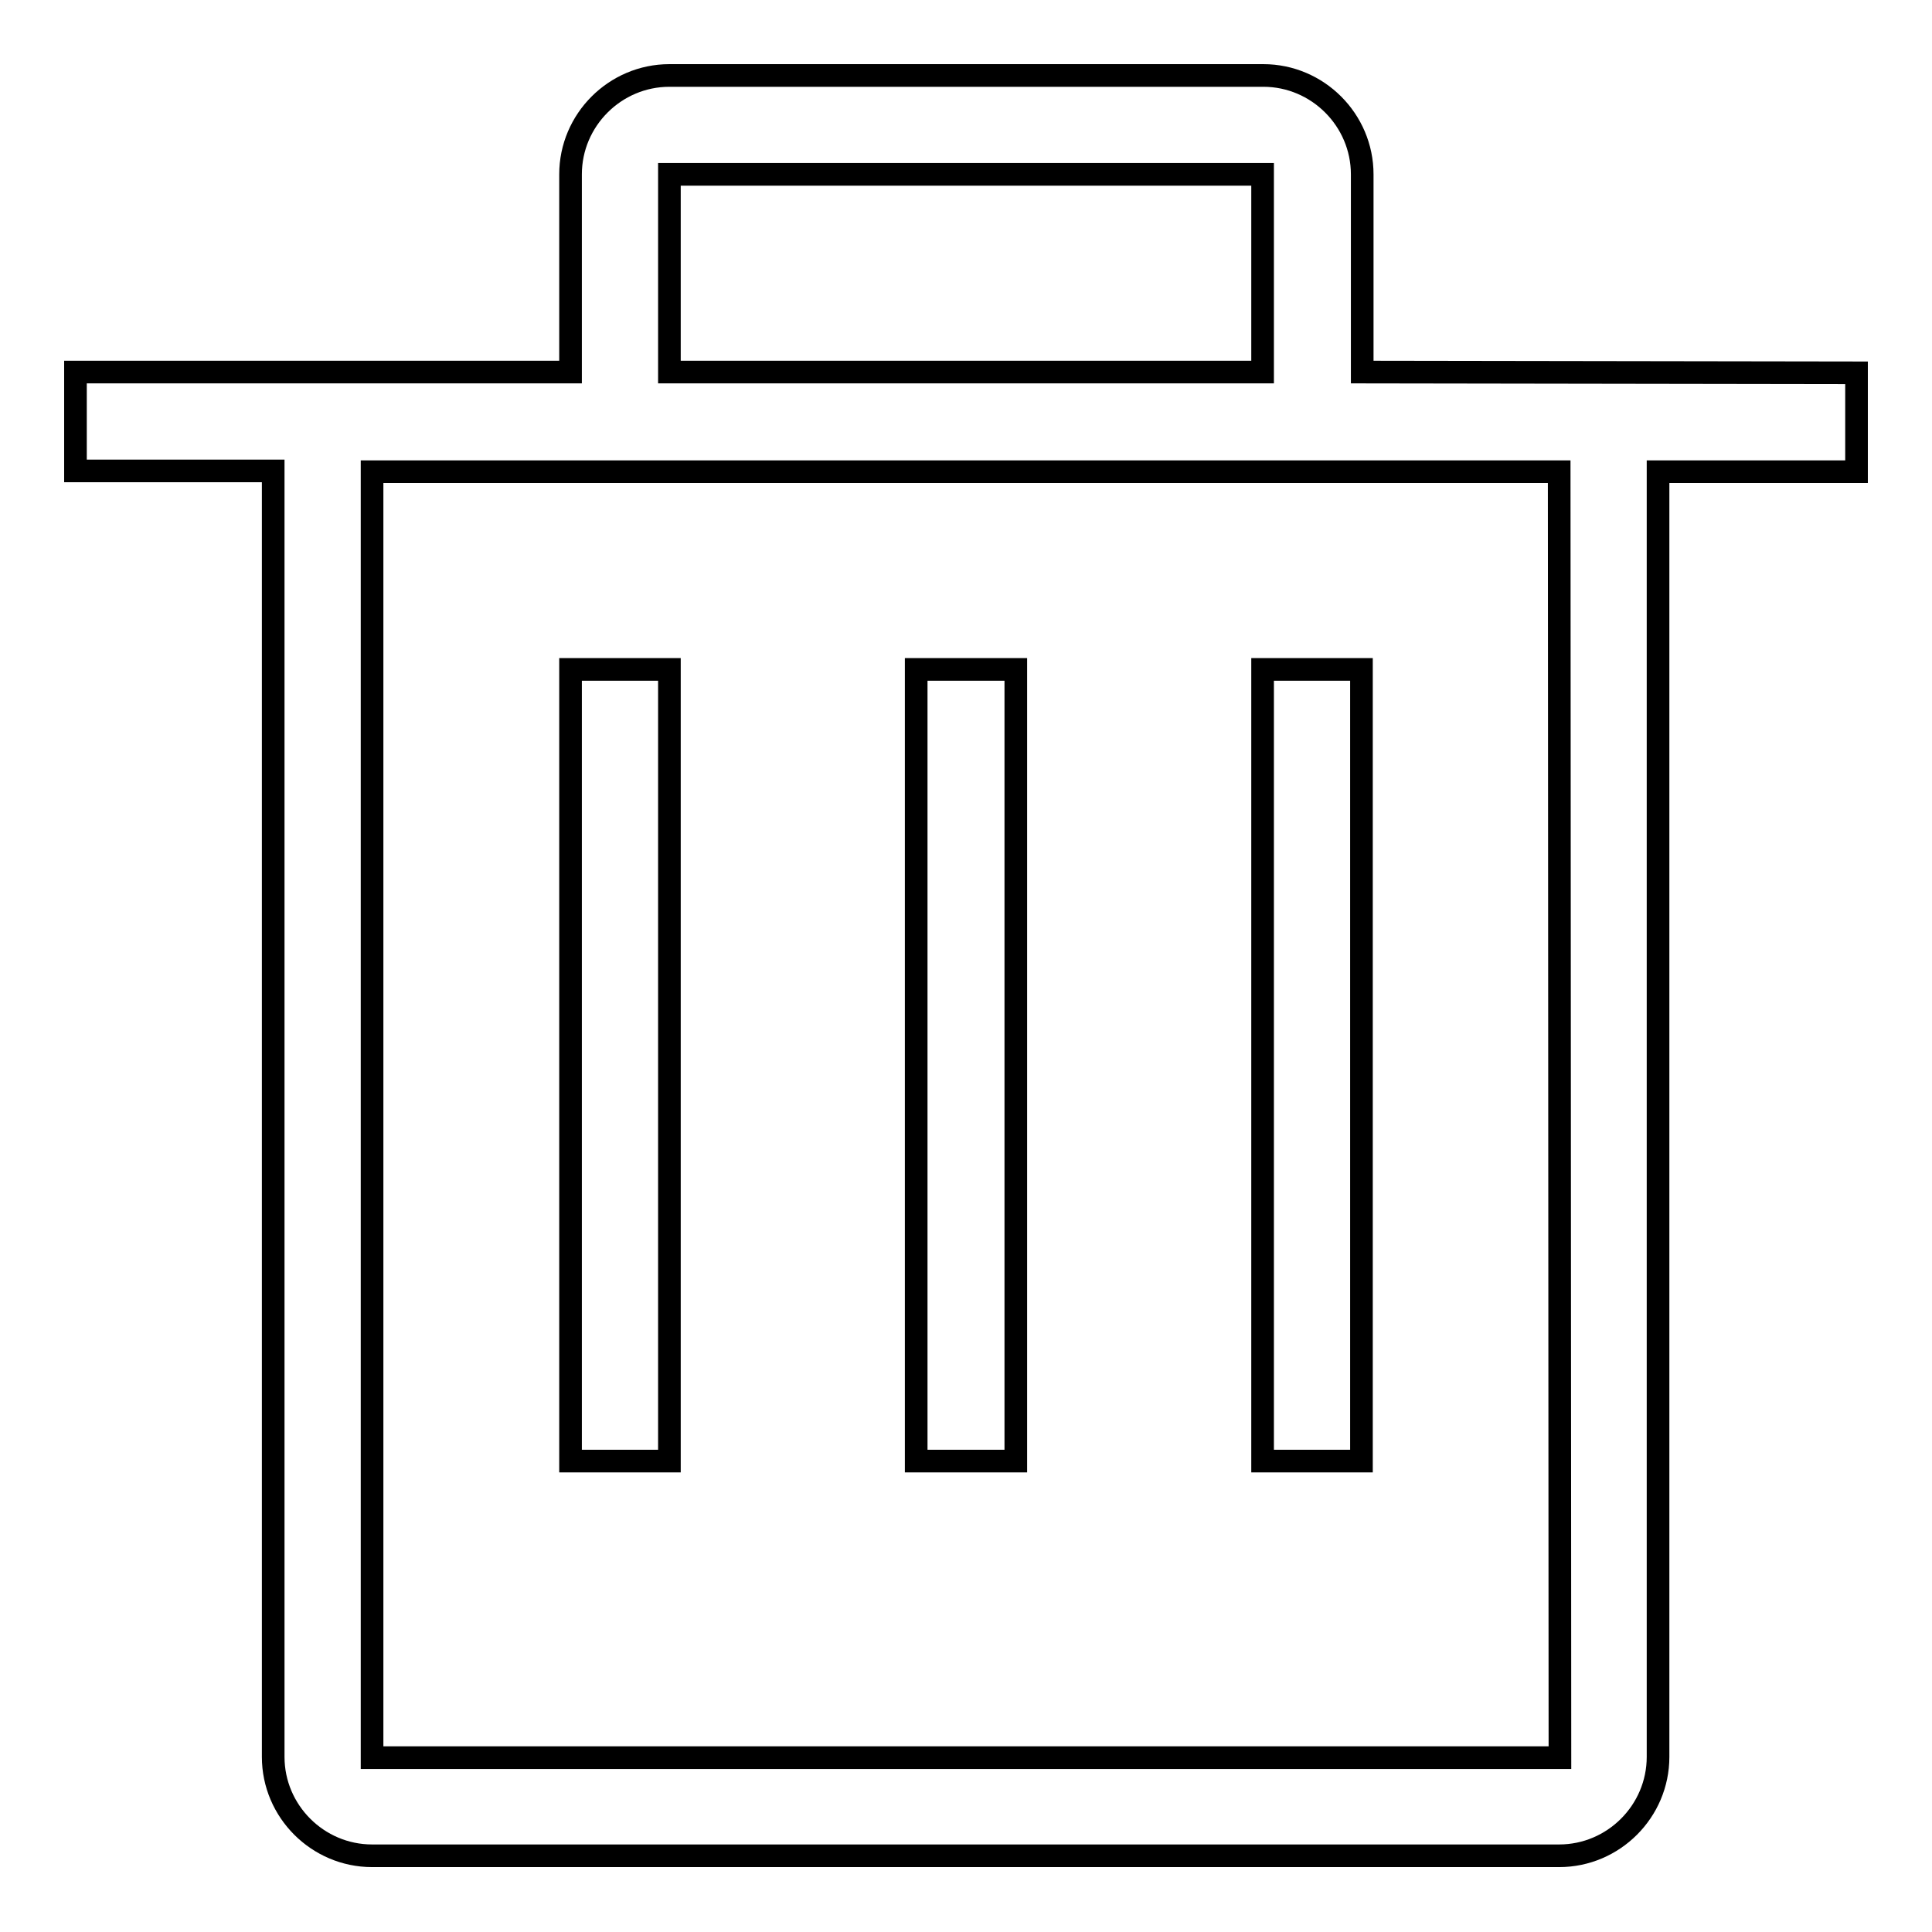 <?xml version="1.0" encoding="utf-8"?>
<!-- Svg Vector Icons : http://www.onlinewebfonts.com/icon -->
<!DOCTYPE svg PUBLIC "-//W3C//DTD SVG 1.1//EN" "http://www.w3.org/Graphics/SVG/1.1/DTD/svg11.dtd">
<svg version="1.1" xmlns="http://www.w3.org/2000/svg" xmlns:xlink="http://www.w3.org/1999/xlink" x="0px" y="0px" viewBox="0 0 256 256" enable-background="new 0 0 256 256" xml:space="preserve">
<g><g><path stroke-width="3" fill-opacity="0" stroke="#000000"  d="M167.3,88.7h13.1v104.9h-13.1V88.7z"/><path stroke-width="3" fill-opacity="0" stroke="#000000"  d="M75.6,88.7h13.1v104.9H75.6V88.7z"/><path stroke-width="3" fill-opacity="0" stroke="#000000"  d="M134.6,193.6V88.7H128h-6.6v104.9h6.6L134.6,193.6L134.6,193.6z"/><path stroke-width="3" fill-opacity="0" stroke="#000000"  d="M180.5,49.3V23.1c0-7.2-5.9-13.1-13.1-13.1H88.7c-7.2,0-13.1,5.9-13.1,13.1v26.2H10v13.1h26.2v170.4c0,7.2,5.9,13.1,13.1,13.1h157.3c7.2,0,13.1-5.9,13.1-13.1V62.5H246V49.4L180.5,49.3L180.5,49.3z M167.3,23.1v26.2H88.7V23.1H167.3z M206.7,232.9H49.3V62.5h157.3L206.7,232.9z"/></g></g>
</svg>